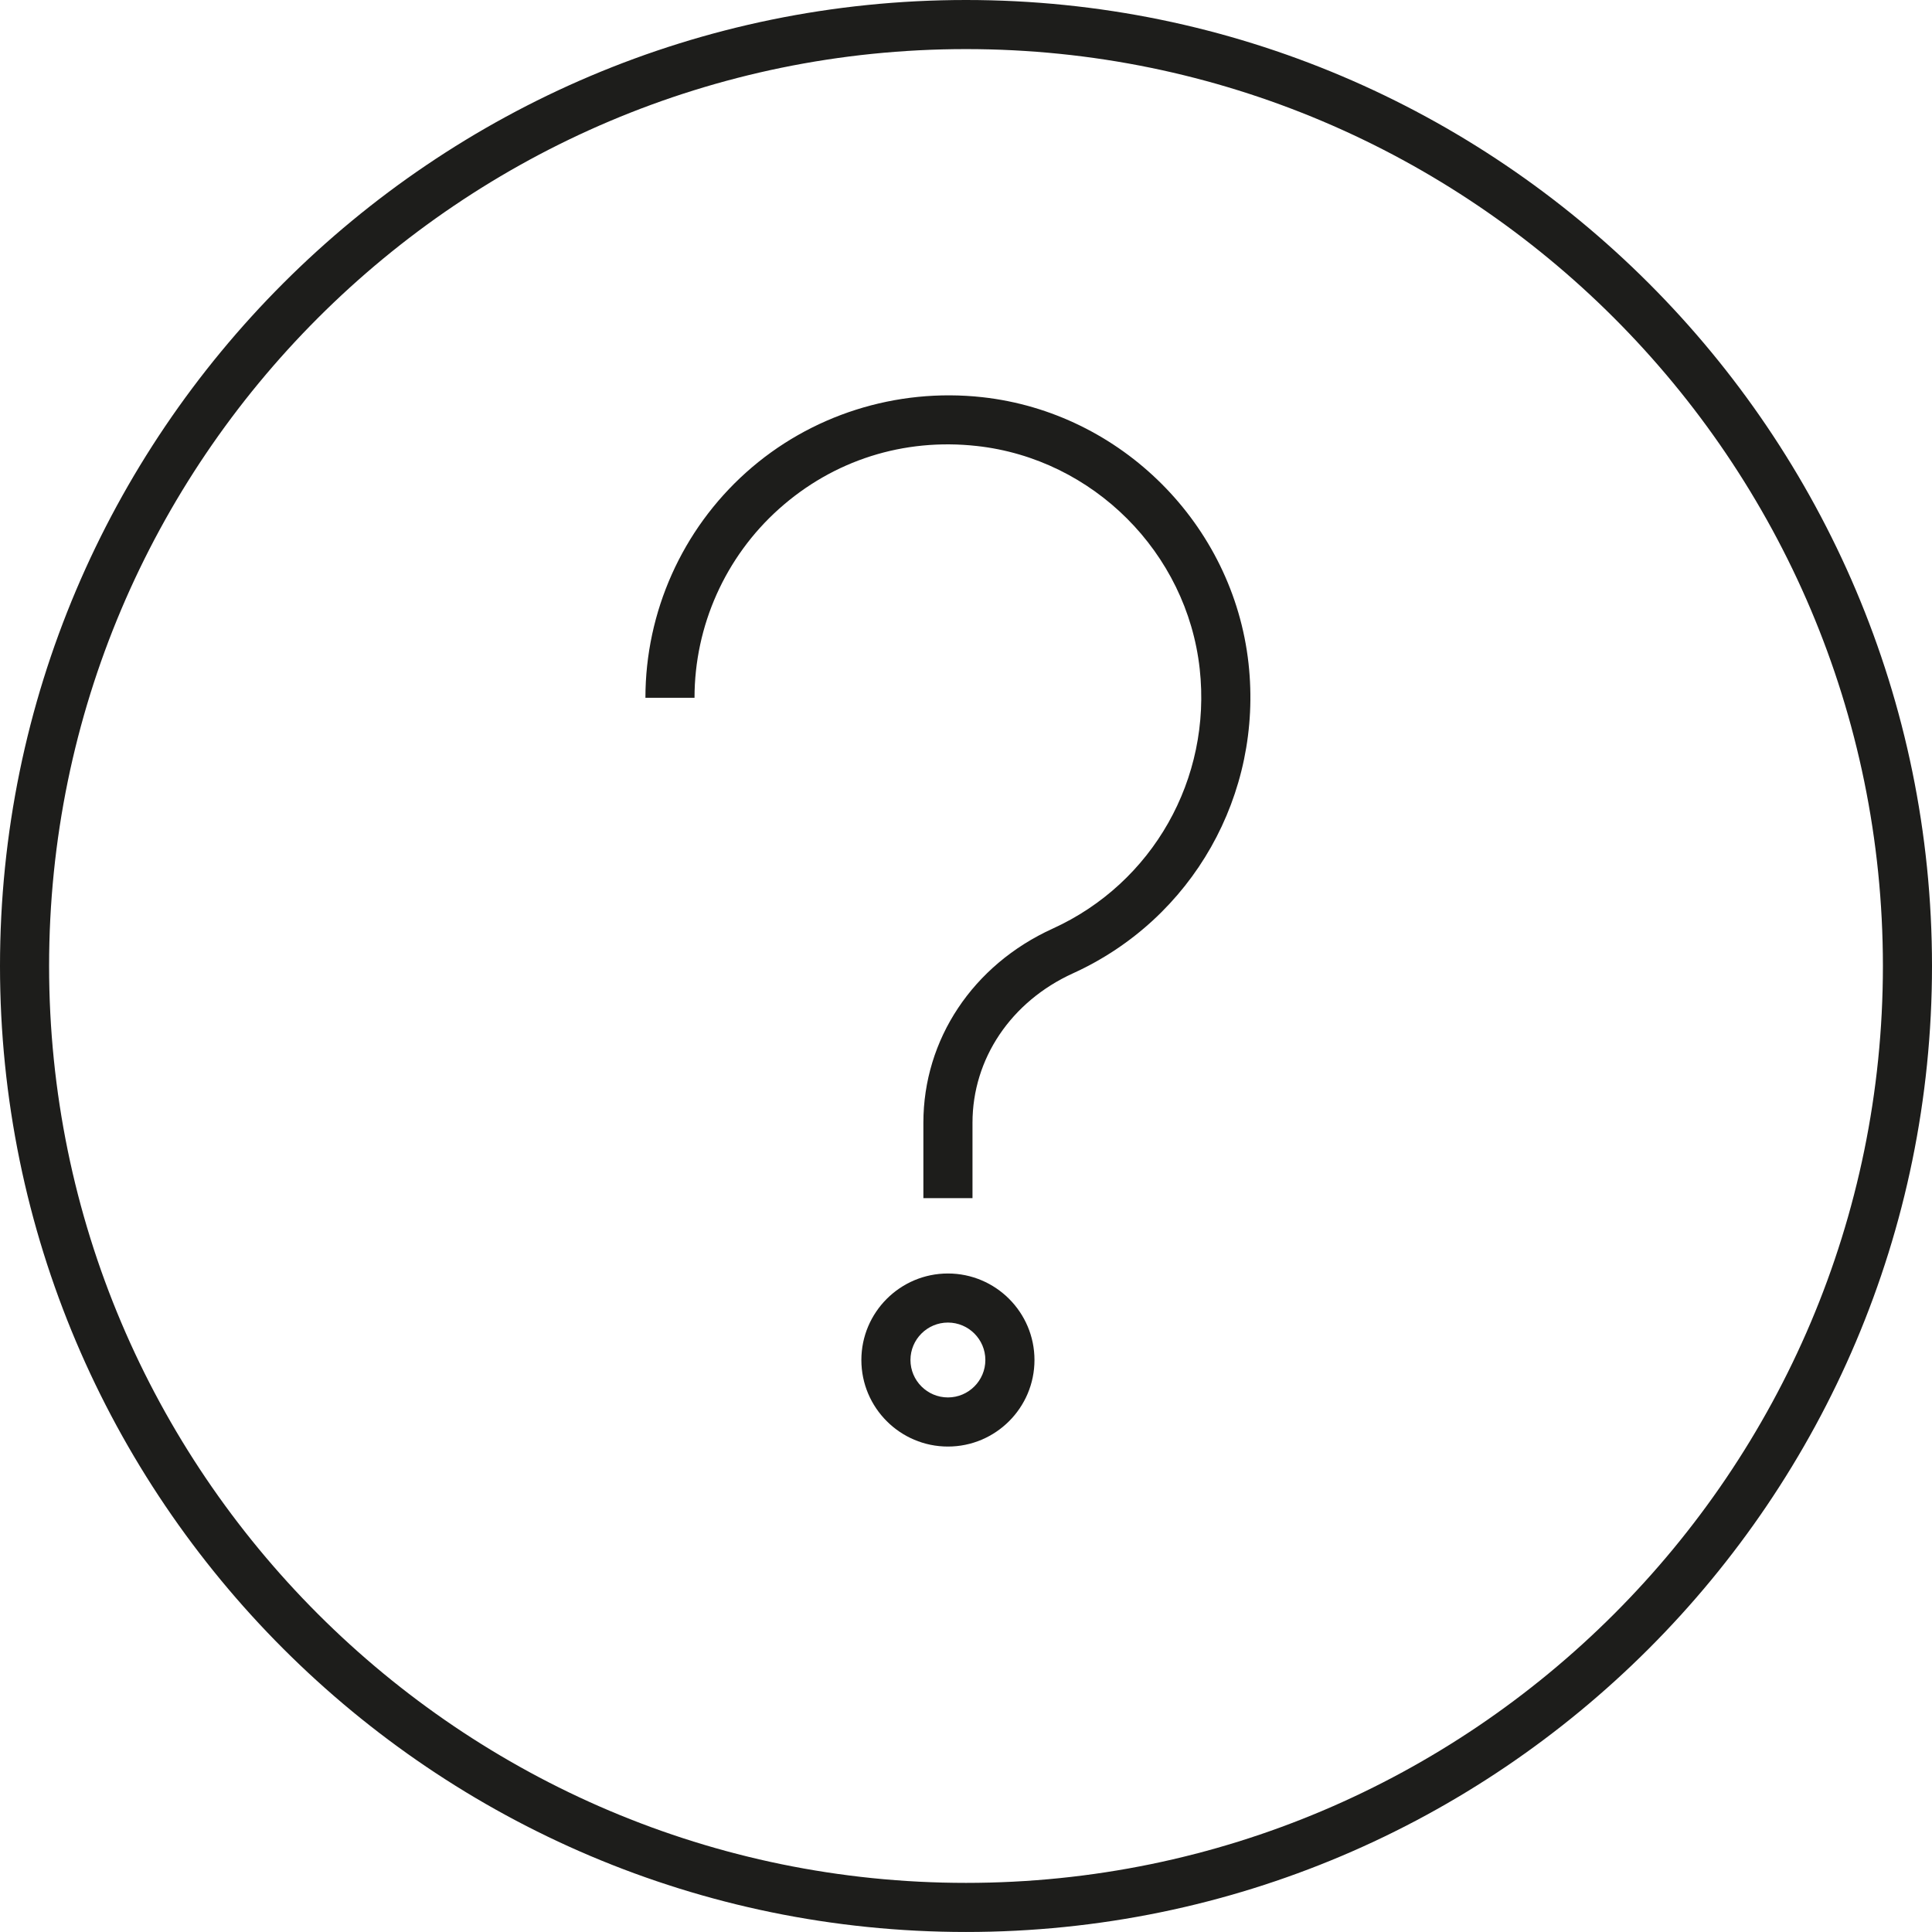 <?xml version="1.0" encoding="utf-8"?>
<!-- Generator: Adobe Illustrator 17.0.2, SVG Export Plug-In . SVG Version: 6.00 Build 0)  -->
<!DOCTYPE svg PUBLIC "-//W3C//DTD SVG 1.1 Tiny//EN" "http://www.w3.org/Graphics/SVG/1.1/DTD/svg11-tiny.dtd">
<svg version="1.1" baseProfile="tiny" id="Layer_1" xmlns="http://www.w3.org/2000/svg" xmlns:xlink="http://www.w3.org/1999/xlink"
	 x="0px" y="0px" width="78.705px" height="78.704px" viewBox="0 0 78.705 78.704" xml:space="preserve">
<path fill="#1D1D1B" d="M39.353,78.704C17.653,78.704,0,61.051,0,39.352S17.653,0,39.353,0c21.699,0,39.352,17.653,39.352,39.352
	S61.051,78.704,39.353,78.704z M39.353,2C18.756,2,2,18.756,2,39.352s16.756,37.352,37.353,37.352s37.352-16.756,37.352-37.352
	S59.949,2,39.353,2z"/>
<g>
	<path fill="#1D1D1B" d="M39.616,48.809h-2v-3.069c0-3.401,2.018-6.432,5.267-7.91c4.078-1.854,6.485-6.106,5.99-10.583
		c-0.522-4.737-4.341-8.555-9.078-9.078c-2.982-0.332-5.849,0.582-8.064,2.565c-2.185,1.957-3.438,4.761-3.438,7.692h-2
		c0-3.5,1.496-6.846,4.104-9.182c2.605-2.335,6.111-3.449,9.618-3.064c5.66,0.625,10.222,5.187,10.847,10.847
		c0.59,5.337-2.283,10.41-7.15,12.623c-2.526,1.149-4.095,3.482-4.095,6.089V48.809z"/>
	<path fill="#1D1D1B" d="M38.616,58.929c-1.944,0-3.526-1.581-3.526-3.525s1.582-3.525,3.526-3.525c1.944,0,3.526,1.581,3.526,3.525
		S40.56,58.929,38.616,58.929z M38.616,53.878c-0.841,0-1.526,0.685-1.526,1.525s0.685,1.525,1.526,1.525s1.525-0.685,1.525-1.525
		S39.458,53.878,38.616,53.878z"/>
</g>
</svg>
